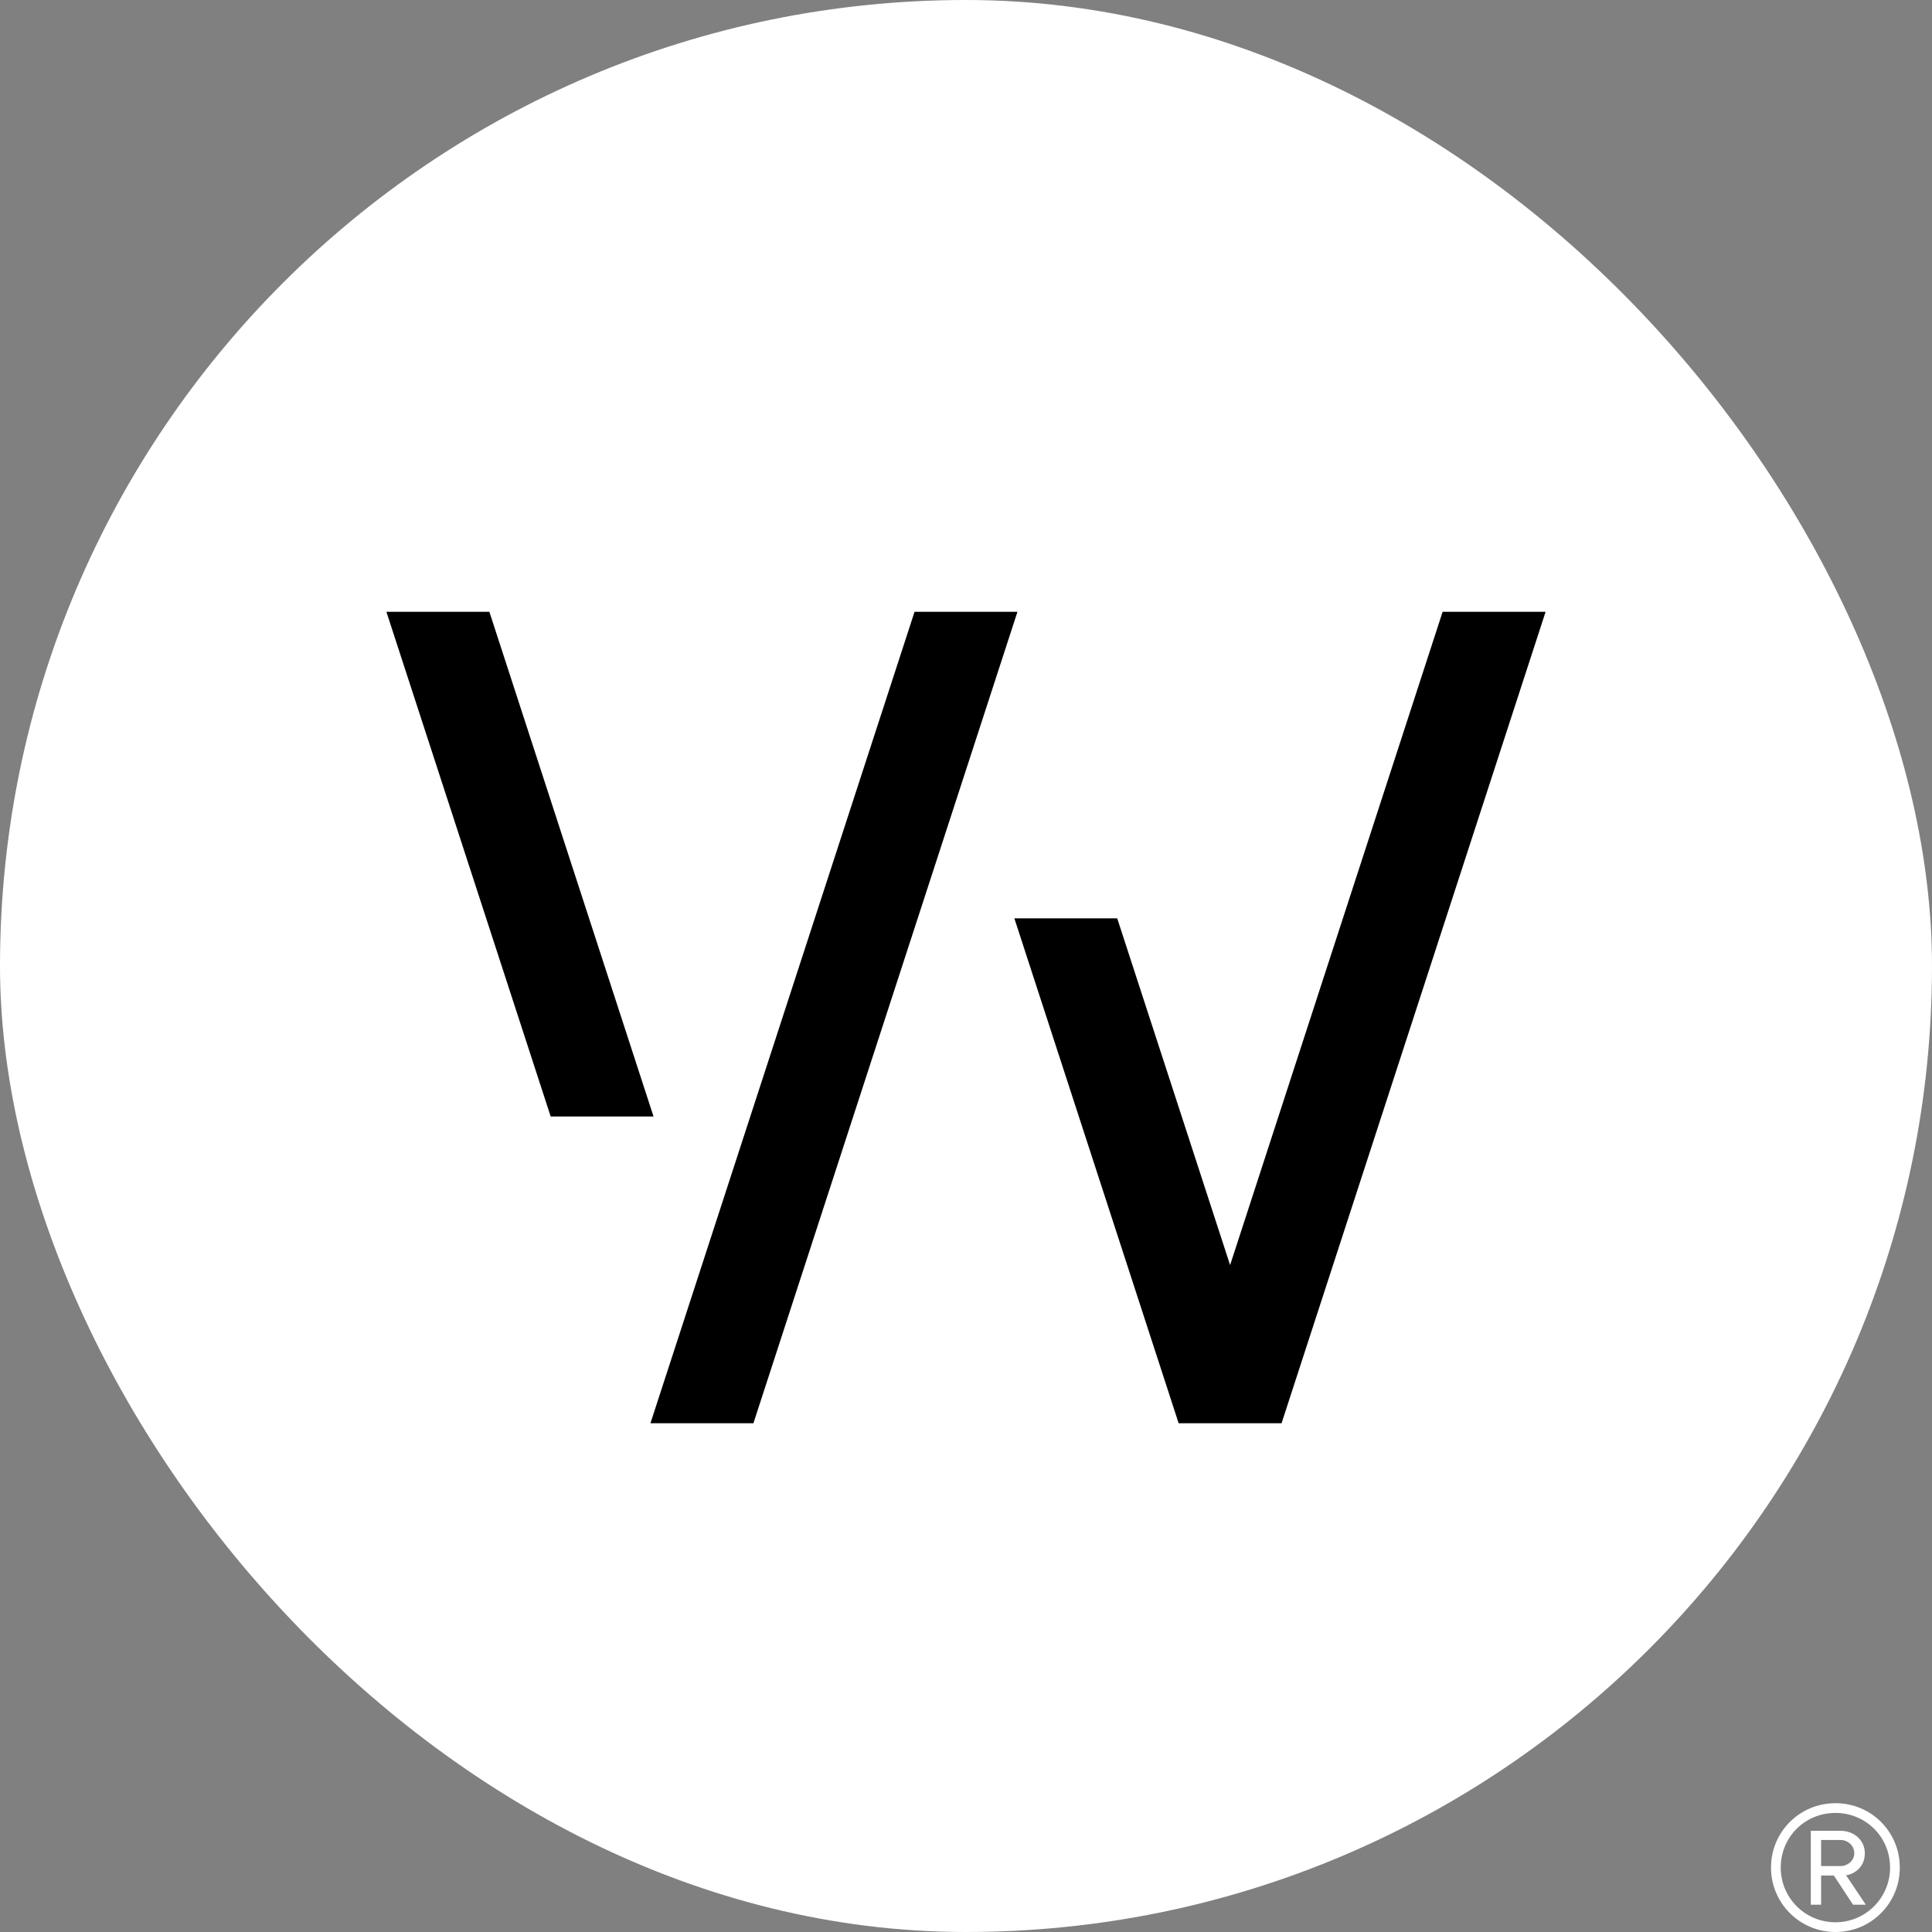 <svg width="250" height="250" viewBox="0 0 30 30" fill="none" xmlns="http://www.w3.org/2000/svg">
<rect x="0" y="0" width="30" height="30" fill="#808080" stroke="none"/>
<rect width="30" height="30" rx="15" fill="white"/>
<path d="M29.5 29C29.5 28.443 29.057 28 28.5 28C27.948 28 27.5 28.443 27.5 29C27.5 29.552 27.948 30 28.5 30C29.057 30 29.5 29.552 29.5 29ZM29.349 29C29.349 29.467 28.972 29.849 28.5 29.849C28.028 29.849 27.651 29.467 27.651 29C27.651 28.524 28.028 28.151 28.5 28.151C28.972 28.151 29.349 28.524 29.349 29ZM28.972 29.576L28.665 29.118C28.731 29.118 28.957 29.033 28.957 28.778C28.957 28.566 28.778 28.429 28.585 28.429H28.118V29.576H28.278V29.123H28.476L28.774 29.576H28.972ZM28.793 28.778C28.793 28.896 28.684 28.976 28.585 28.976H28.278V28.571H28.585C28.684 28.571 28.793 28.651 28.793 28.778Z" fill="white"/>
<path d="M6 9.5L8.551 17.337H10.148L7.599 9.5H6Z" fill="black"/>
<path d="M22.401 9.5L19.101 19.644L17.348 14.26H15.751L18.302 22.1H19.9L24 9.5H22.401Z" fill="black"/>
<path d="M10.1 22.1L14.201 9.5H15.799L11.699 22.1H10.1Z" fill="black"/>
</svg>
